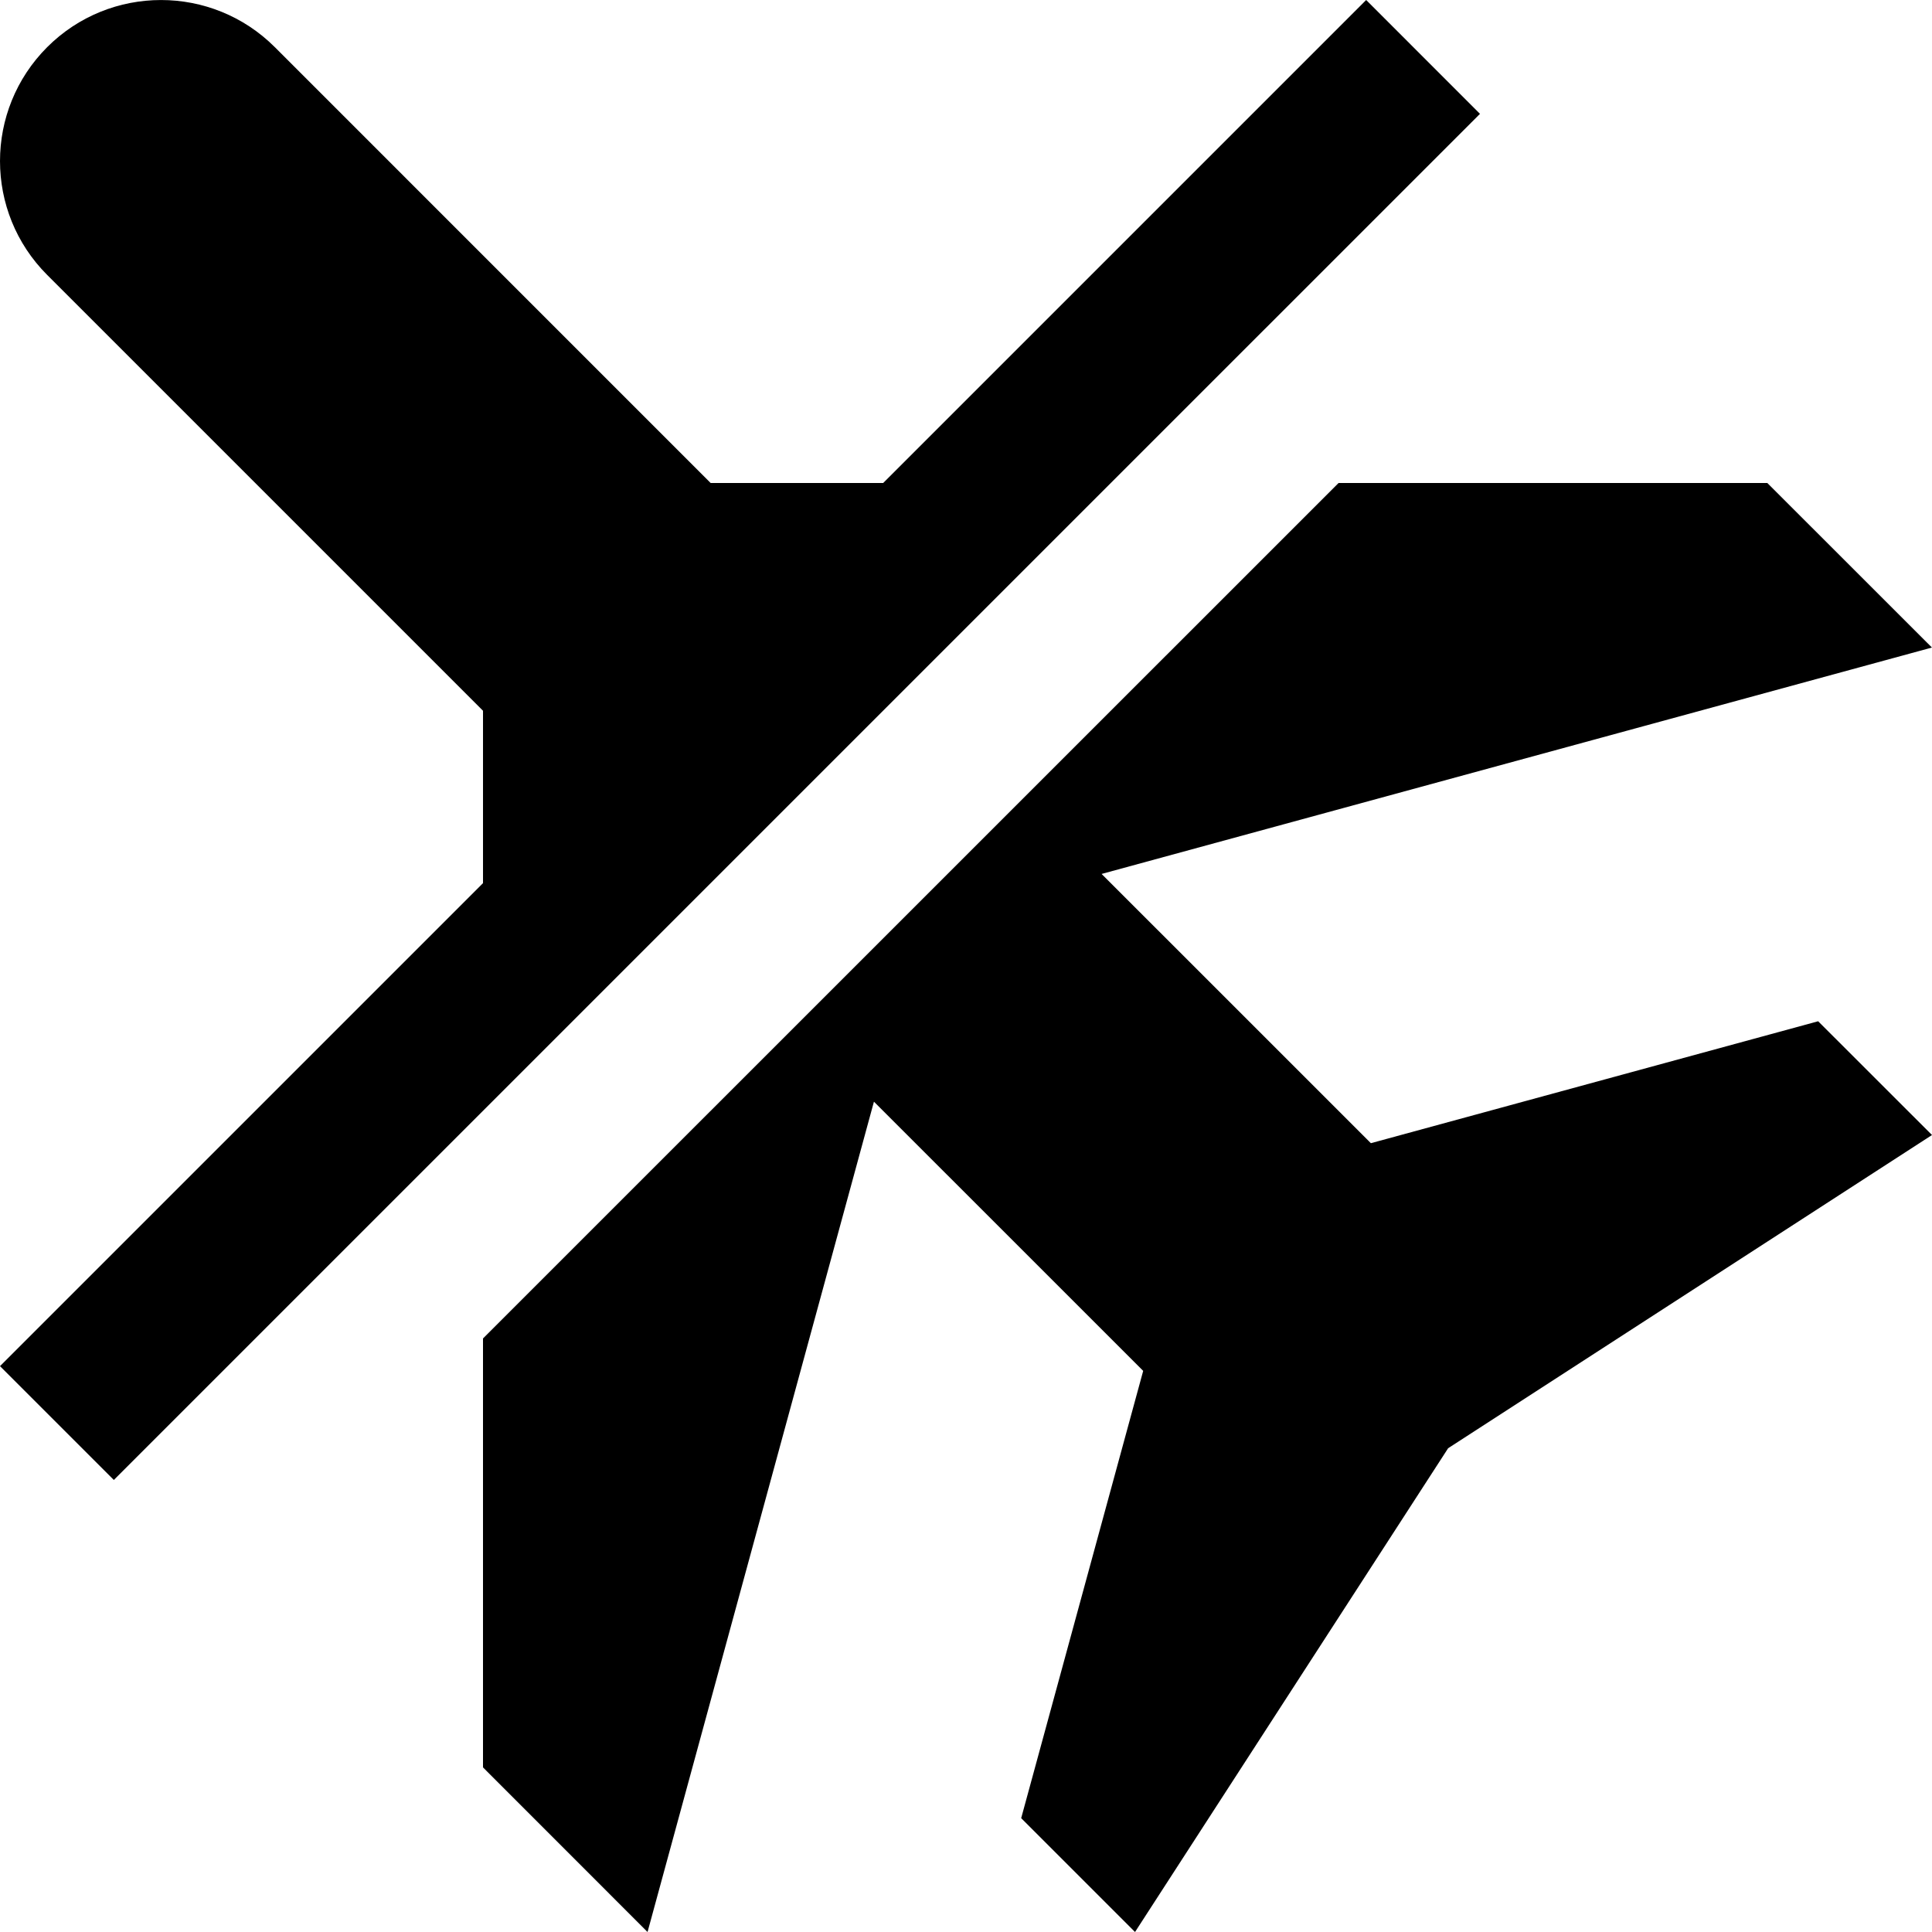 <?xml version="1.0" encoding="UTF-8" standalone="no"?><!-- icon666.com - MILLIONS OF FREE VECTOR ICONS --><svg width="1024" height="1024" version="1.1" id="Capa_1" xmlns="http://www.w3.org/2000/svg" xmlns:xlink="http://www.w3.org/1999/xlink" x="0px" y="0px" viewBox="0 0 409.6 409.6" style="enable-background:new 0 0 409.6 409.6;" xml:space="preserve"><g><g><path d="M289.638,0l-102.4,102.4h-36.572L58.266,9.999c-13.332-13.332-34.949-13.317-48.266,0 c-13.332,13.353-13.332,34.954,0,48.287l92.401,92.401v36.547L0,289.633l24.136,24.131L313.769,24.136L289.638,0z"/></g></g><g><g><polygon points="385.464,216.515 290.637,242.365 233.549,185.283 409.585,137.283 374.687,102.4 283.786,102.4 102.4,283.766 102.4,374.702 137.283,409.6 185.283,233.564 242.365,290.637 216.499,385.464 240.635,409.6 307.016,307.036 409.6,240.635 "/></g></g></svg>